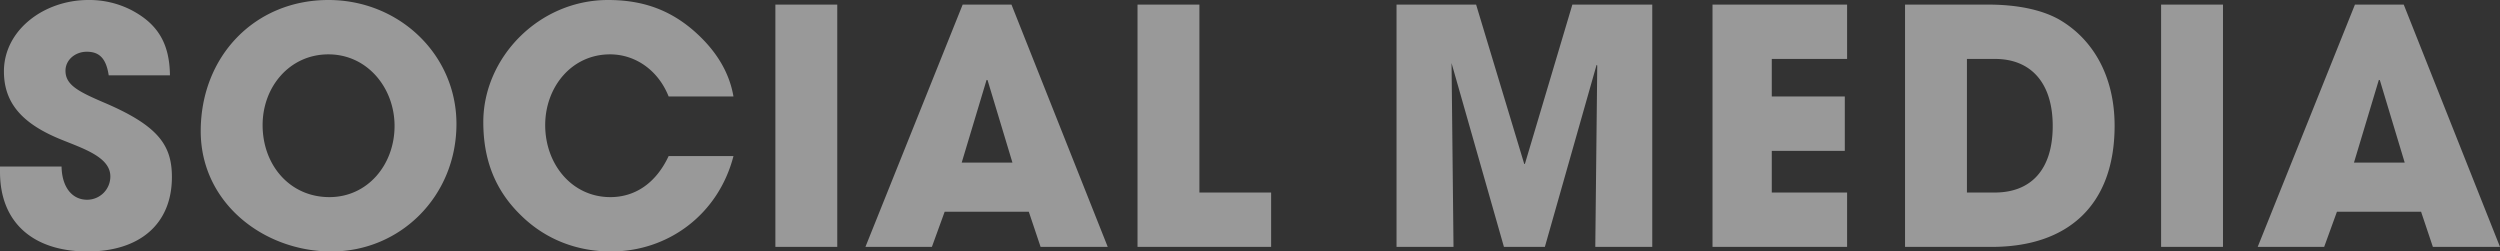 <svg xmlns="http://www.w3.org/2000/svg" width="1145.252" height="115.2" viewBox="0 0 1145.252 115.2">
  <rect x="0" y="0" width="1145.252" height="115.2" fill="#333333" stroke="none"/>
  <defs>
    <style>
      .cls-1 {
        fill: #fff;
        fill-rule: evenodd;
        opacity: 0.5;
      }
    </style>
  </defs>
  <path id="ttl_sns_1.svg" class="cls-1" d="M464.787,16126.9c-0.15-14.9-5.849-23.7-17.7-29.9a42.181,42.181,0,0,0-19.649-4.6c-20.4,0-38.7,13.8-38.7,32.7,0,14.4,8.25,24,26.4,31.3,10.05,4.1,22.35,8,22.35,16.8a10.638,10.638,0,0,1-10.65,10.7c-7.05,0-11.55-6-11.7-15.2h-28.2v2.4c0,23.9,15.9,36.5,40.048,36.5,24,0,38.7-12.6,38.7-34.1,0-14.5-6.149-23.4-30.6-33.9-12.15-5.2-18.15-8.2-18.15-14.8,0-5,4.5-8.7,9.75-8.7,5.55,0,8.85,2.8,10.05,10.8h28.048Zm73.951,80.7c31.8,0,57.3-25.5,57.3-58.4,0-31.8-26.249-56.8-58.648-56.8-33.748,0-58.5,25.8-58.5,60.1C478.891,16185.4,507.839,16207.6,538.738,16207.6Zm-0.9-24.9c-18.149,0-30.6-14.7-30.6-33,0-17.6,12.45-32.4,30.149-32.4,17.849,0,30.3,15.4,30.3,32.8C567.687,16167.8,555.387,16182.7,537.838,16182.7Zm185.1-46.1c-1.95-11.4-8.25-21.6-18.749-30.6-11.1-9.4-23.4-13.6-38.7-13.6-31.8,0-57.148,26.5-57.148,55.9,0,16.8,5.1,30.9,17.1,42.6,11.4,11.3,25.949,16.7,41.4,16.7,26.249,0,49.2-17,56.1-43.7h-29.7c-5.85,12.5-15.449,18.8-26.7,18.8-17.549,0-29.849-15-29.849-33,0-17.3,12-32.4,29.7-32.4,11.55,0,22.049,7.2,26.849,19.3h29.7Zm47.553,68.9v-111H742.14v111h28.349Zm123.9,0-44.1-111H827.939l-44.548,111h30.448l5.85-16.1h38.549l5.4,16.1h30.749Zm-43.648-38.6H827.489l11.4-37.9,0.45,0.1Zm118.5,38.6v-24.9H936.389v-86.1H908.04v111h61.2Zm174.6,0v-111h-36.6l-21.75,73h-0.3l-22.05-73h-36.45v111h26.1l-0.9-84.2,24,84.2h18.75l23.7-83.4,0.3,0.3-0.9,83.1h26.1Zm89.25,0v-24.9h-34.5v-19.1h33.45v-24.9h-33.45v-17.2h34.5v-24.9h-61.65v111h61.65Zm66.3,0c34.65,0,56.25-18.9,56.25-55.5,0-22.7-9.9-39.8-25.65-48.8-7.8-4.3-18.75-6.7-32.55-6.7h-37.8v111h39.75Zm-11.4-24.9v-61.2h12.9c16.35,0,26.4,10.9,26.4,30.7,0,20.3-10.2,30.5-26.55,30.5h-12.75Zm117.3,24.9v-111h-28.35v111h28.35Zm126.9,0-44.1-111h-22.35l-44.55,111h30.45l5.85-16.1h38.55l5.4,16.1h30.75Zm-43.65-38.6h-23.25l11.4-37.9,0.45,0.1Z" transform="translate(-386.938 -16092.4)"/>
</svg>
